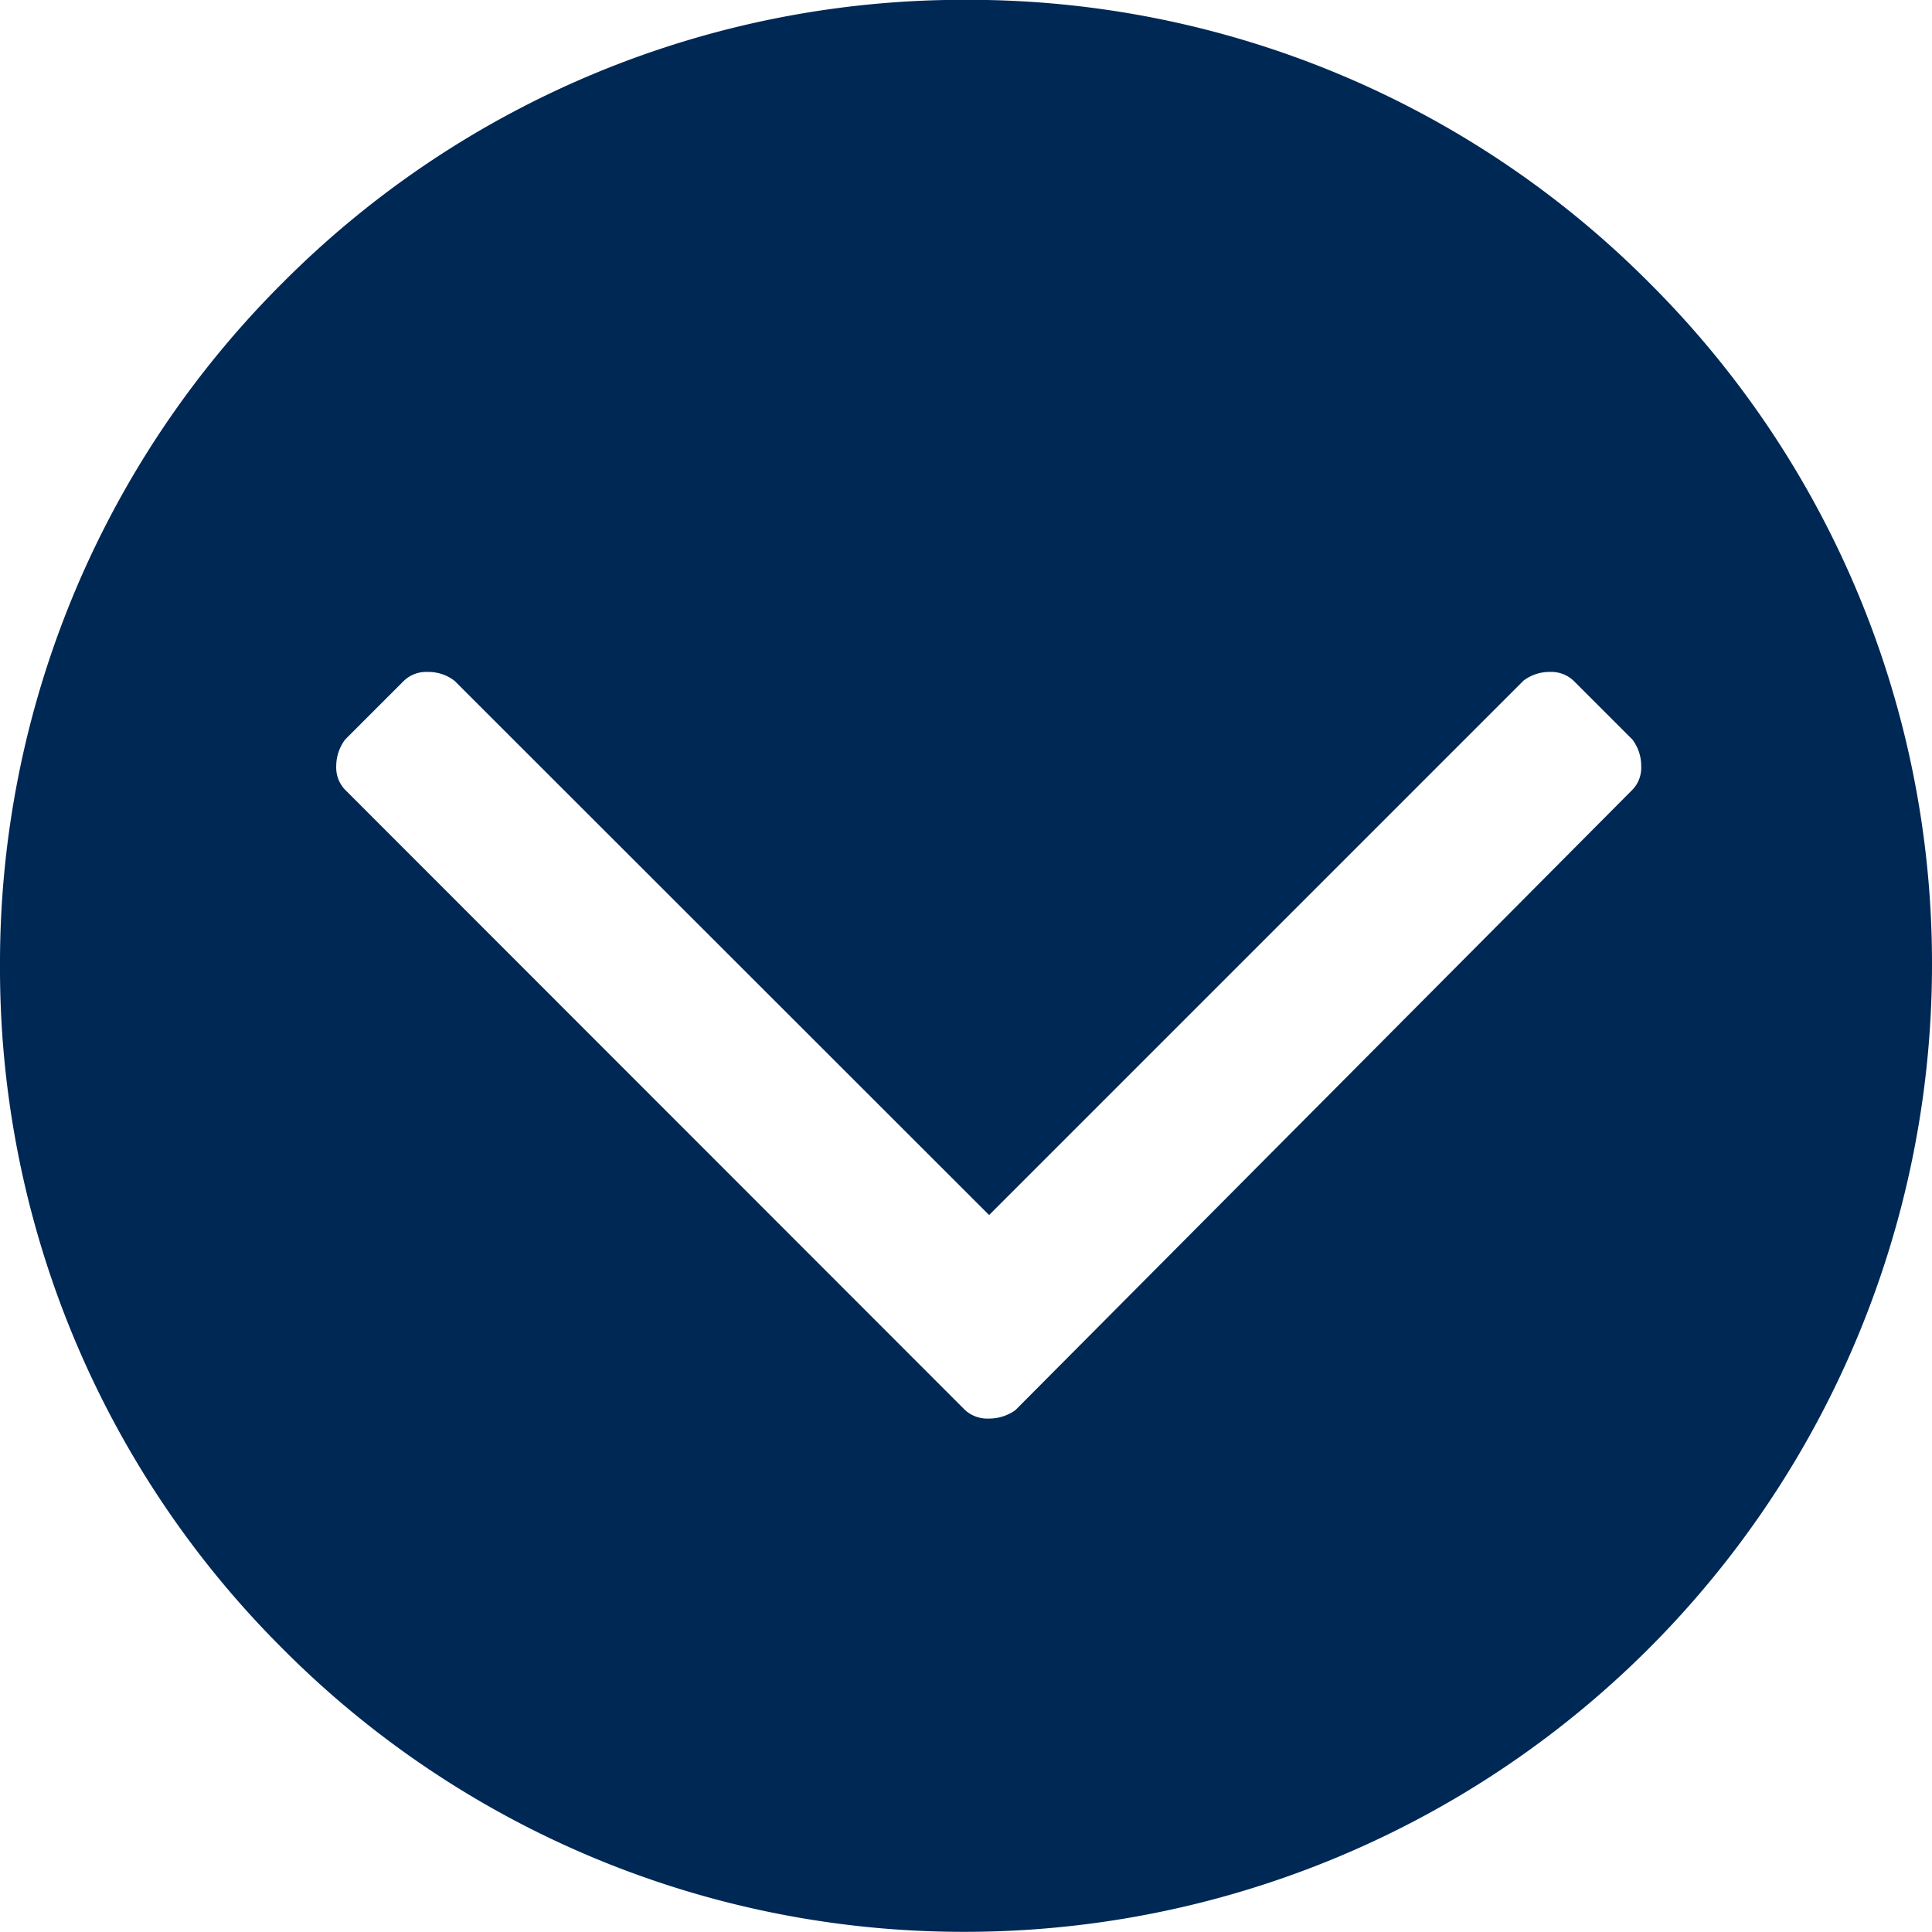 <svg xmlns="http://www.w3.org/2000/svg" width="23.002" height="23.002" viewBox="0 0 23.002 23.002"><path d="M-15682.5-10515a11.428,11.428,0,0,1-8.134-3.369,11.431,11.431,0,0,1-3.367-8.132,11.434,11.434,0,0,1,3.367-8.134,11.434,11.434,0,0,1,8.134-3.367,11.432,11.432,0,0,1,8.133,3.367,11.429,11.429,0,0,1,3.368,8.134A11.514,11.514,0,0,1-15682.5-10515Zm-6.408-15a.386.386,0,0,0-.284.105l-.7.7a.53.53,0,0,0-.106.319.382.382,0,0,0,.106.279l7.382,7.386a.394.394,0,0,0,.283.1.538.538,0,0,0,.315-.1l7.346-7.386a.377.377,0,0,0,.105-.279.521.521,0,0,0-.105-.319l-.7-.7a.386.386,0,0,0-.284-.105.509.509,0,0,0-.314.105l-6.361,6.361-6.365-6.361A.509.509,0,0,0-15688.908-10530Z" transform="translate(15694.001 10538)" fill="#002855"/></svg>